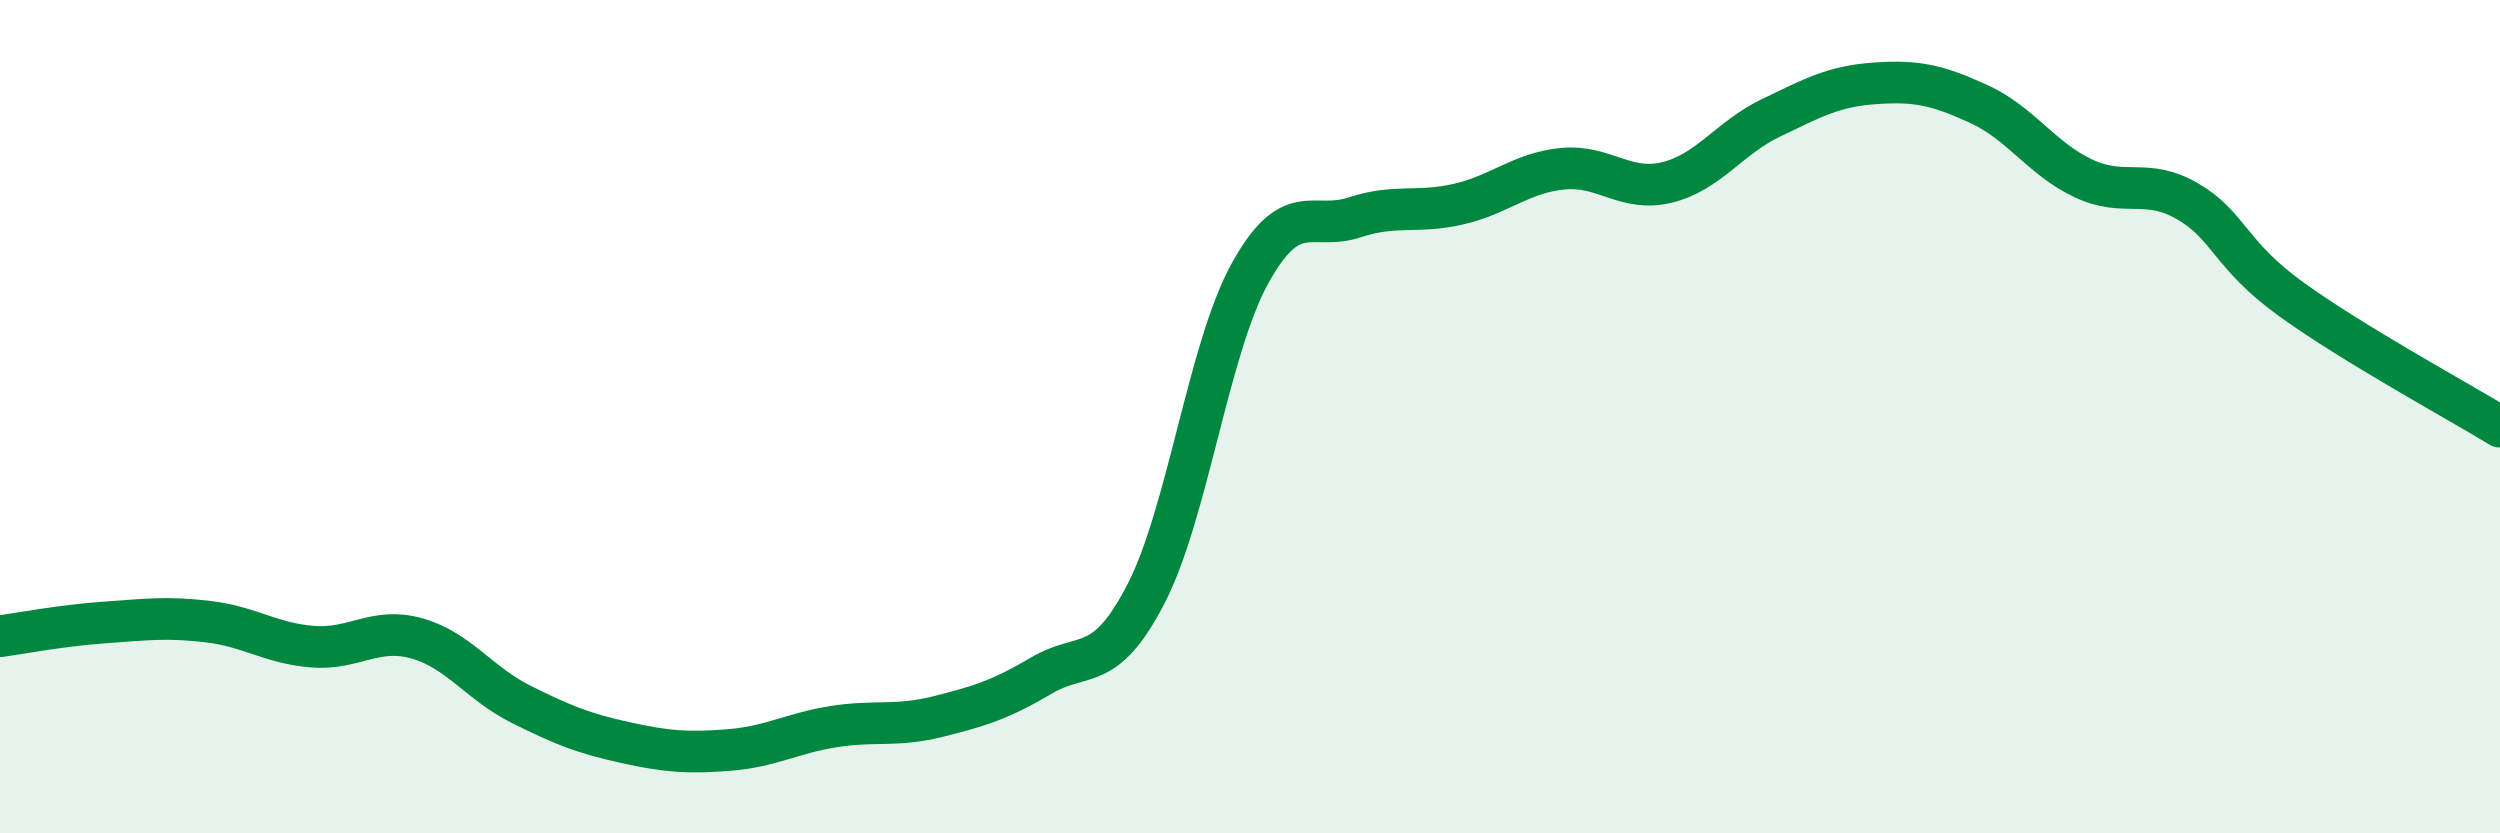 
    <svg width="60" height="20" viewBox="0 0 60 20" xmlns="http://www.w3.org/2000/svg">
      <path
        d="M 0,15.27 C 0.5,15.2 1.5,15.01 2.5,14.94 C 3.5,14.87 4,14.8 5,14.92 C 6,15.04 6.5,15.44 7.5,15.52 C 8.5,15.6 9,15.04 10,15.32 C 11,15.6 11.5,16.4 12.5,16.9 C 13.5,17.4 14,17.6 15,17.82 C 16,18.04 16.5,18.08 17.5,18 C 18.5,17.92 19,17.6 20,17.44 C 21,17.28 21.5,17.45 22.5,17.2 C 23.5,16.95 24,16.8 25,16.21 C 26,15.62 26.5,16.19 27.5,14.26 C 28.5,12.33 29,8.37 30,6.56 C 31,4.75 31.5,5.55 32.5,5.22 C 33.5,4.89 34,5.13 35,4.9 C 36,4.67 36.5,4.15 37.5,4.05 C 38.5,3.95 39,4.62 40,4.38 C 41,4.14 41.5,3.31 42.5,2.83 C 43.5,2.35 44,2.07 45,2 C 46,1.93 46.5,2.04 47.5,2.5 C 48.5,2.96 49,3.81 50,4.28 C 51,4.75 51.5,4.25 52.5,4.83 C 53.5,5.41 53.5,6.11 55,7.19 C 56.5,8.27 59,9.63 60,10.24L60 20L0 20Z"
        fill="#008740"
        opacity="0.1"
        stroke-linecap="round"
        stroke-linejoin="round"
      />
      <path
        d="M 0,15.27 C 0.5,15.2 1.5,15.01 2.5,14.94 C 3.5,14.87 4,14.8 5,14.92 C 6,15.04 6.5,15.44 7.5,15.52 C 8.5,15.6 9,15.04 10,15.32 C 11,15.6 11.5,16.4 12.5,16.9 C 13.5,17.4 14,17.6 15,17.82 C 16,18.04 16.5,18.08 17.5,18 C 18.5,17.92 19,17.6 20,17.44 C 21,17.28 21.5,17.45 22.5,17.2 C 23.5,16.95 24,16.8 25,16.21 C 26,15.62 26.5,16.19 27.5,14.26 C 28.5,12.33 29,8.37 30,6.56 C 31,4.75 31.5,5.55 32.5,5.22 C 33.5,4.89 34,5.13 35,4.9 C 36,4.67 36.5,4.15 37.5,4.05 C 38.5,3.95 39,4.62 40,4.38 C 41,4.14 41.5,3.31 42.5,2.83 C 43.5,2.35 44,2.07 45,2 C 46,1.93 46.5,2.04 47.5,2.5 C 48.5,2.96 49,3.81 50,4.28 C 51,4.75 51.5,4.25 52.5,4.83 C 53.5,5.41 53.5,6.11 55,7.19 C 56.5,8.27 59,9.63 60,10.24"
        stroke="#008740"
        stroke-width="1"
        fill="none"
        stroke-linecap="round"
        stroke-linejoin="round"
      />
    </svg>
  